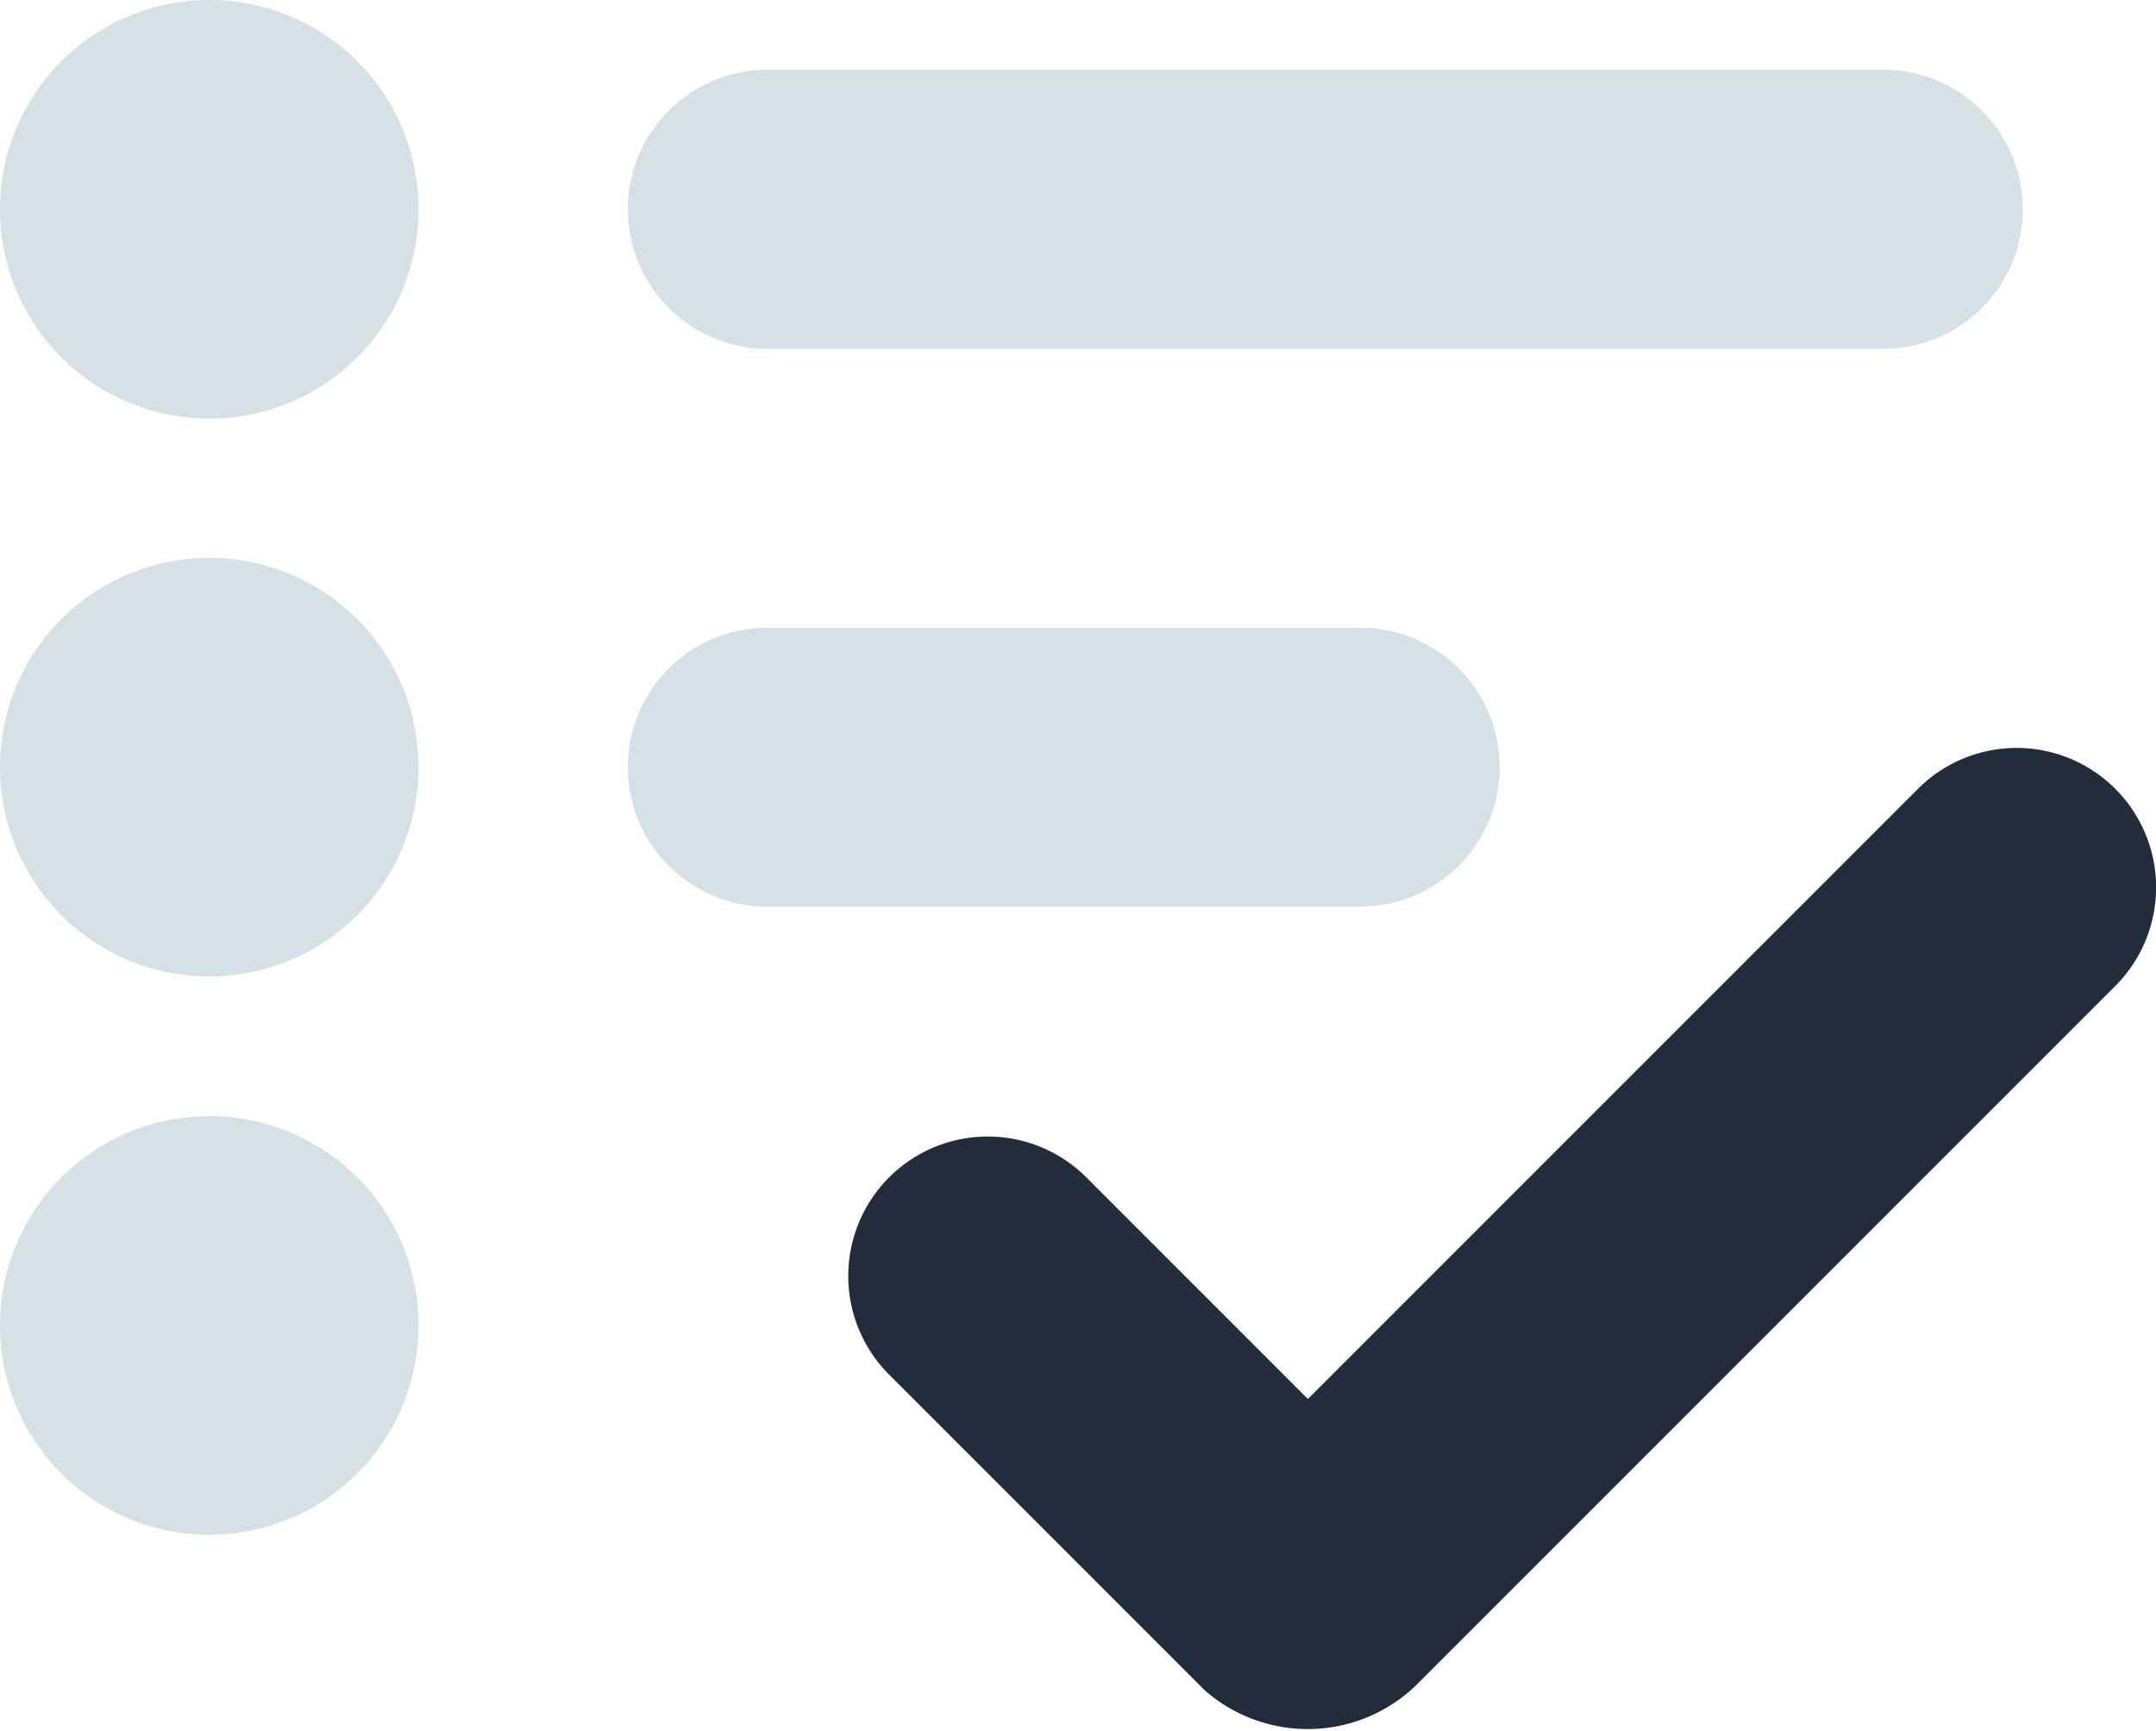 <svg xmlns="http://www.w3.org/2000/svg" viewBox="0 0 125.999 101.171"><g id="Layer_2" data-name="Layer 2"><g id="frames-icons"><path d="M12.218,0A12.231,12.231,0,1,0,24.461,12.218,12.22,12.22,0,0,0,12.218,0Zm0,32.6A12.231,12.231,0,1,0,24.461,44.842,12.23,12.23,0,0,0,12.218,32.6Zm0,32.624A12.231,12.231,0,1,0,24.461,77.44,12.22,12.22,0,0,0,12.218,65.222ZM44.841,20.38h65.223a8.15,8.15,0,0,0,0-16.3H44.841a8.15,8.15,0,1,0,0,16.3Zm34.65,16.3H44.841a8.15,8.15,0,1,0,0,16.3h34.65a8.15,8.15,0,0,0,0-16.3Z" style="fill:#d5e1e5;fill-rule:evenodd"/><path d="M112.093,46.093,76.435,81.751,63.487,68.8A8.15,8.15,0,0,0,51.962,80.329L70.41,98.777a9.124,9.124,0,0,0,12.277-.228l40.931-40.931a8.149,8.149,0,0,0-11.525-11.525Z" style="fill:#232c3b;fill-rule:evenodd"/></g></g></svg>
